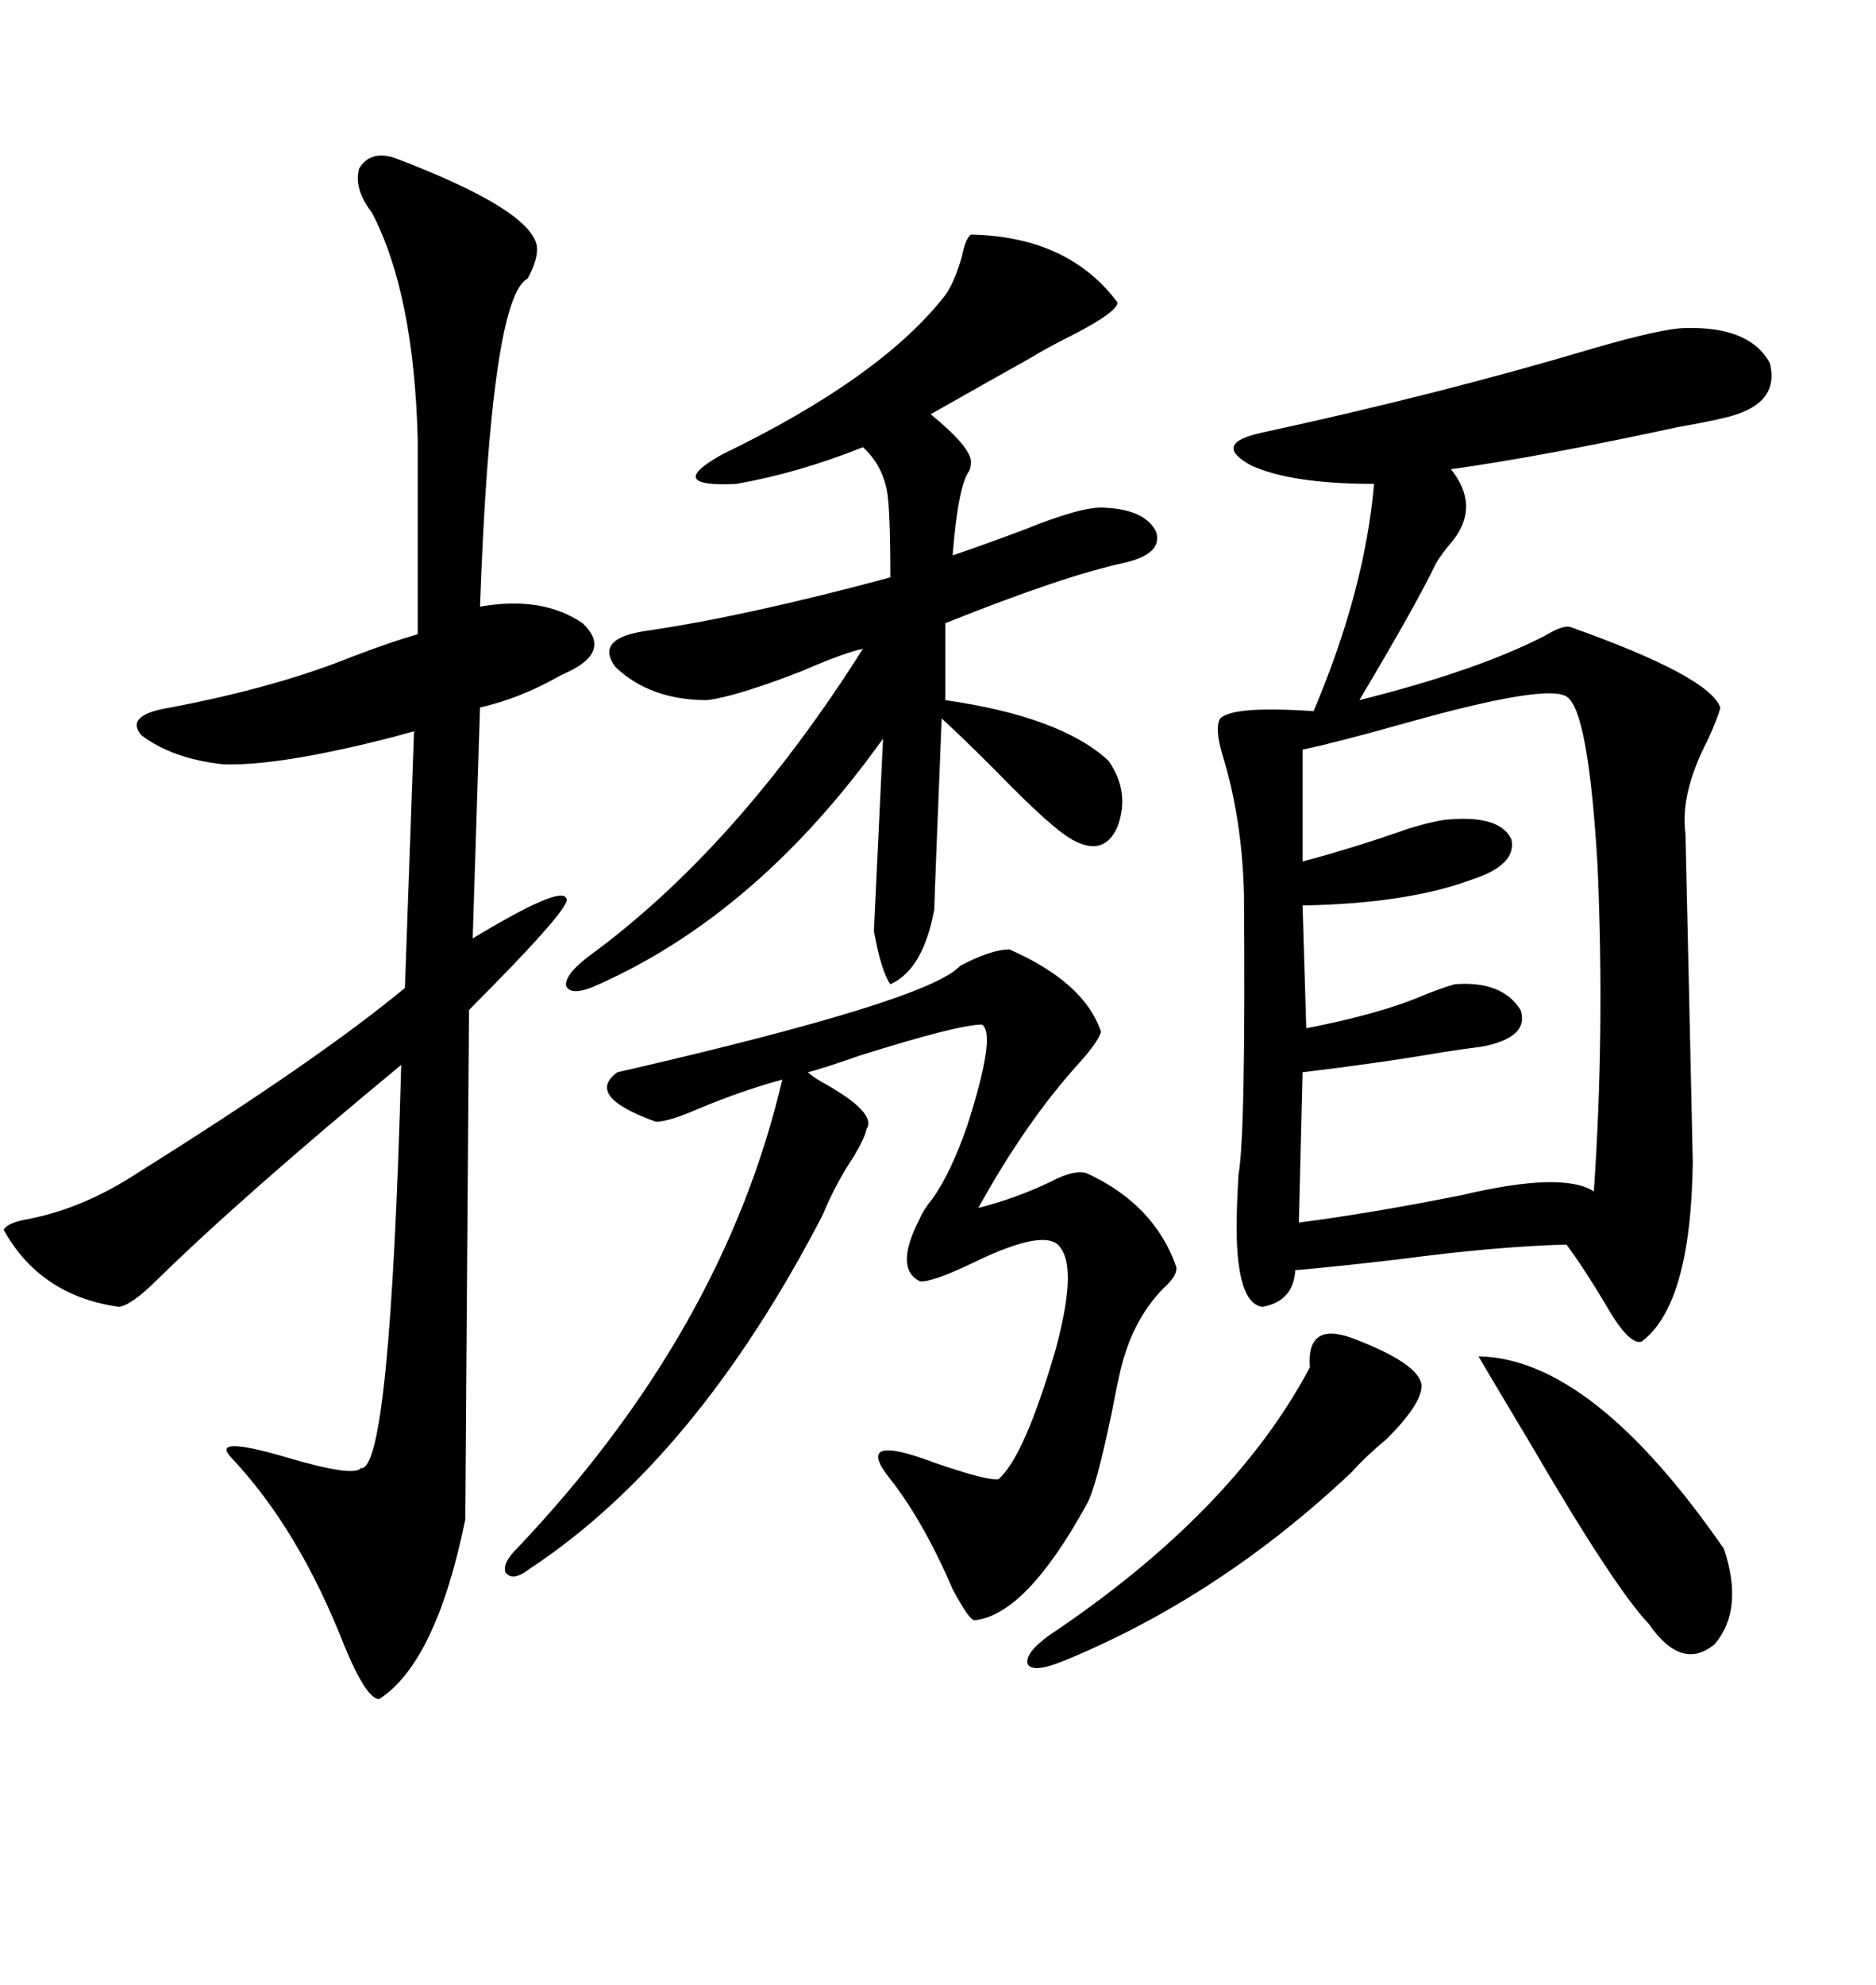 <svg xmlns="http://www.w3.org/2000/svg" xmlns:xlink="http://www.w3.org/1999/xlink" width="300" height="317.285"><path d="M269.53 52.44L269.53 52.44Q279.79 52.15 283.01 58.01L283.01 58.01Q284.77 64.75 275.68 66.80L275.68 66.80Q273.34 67.38 268.36 68.26L268.36 68.26Q246.68 72.95 232.03 75L232.03 75Q236.72 80.86 232.32 86.43L232.32 86.43Q230.57 88.48 229.69 89.94L229.69 89.94Q226.46 96.68 217.38 111.91L217.38 111.91Q236.13 107.23 246.97 101.66L246.97 101.66Q249.90 99.90 251.07 100.20L251.07 100.20Q273.34 108.11 275.10 113.09L275.10 113.09Q274.80 114.55 273.05 118.36L273.05 118.36Q268.65 126.86 269.53 133.30L269.53 133.30Q269.53 133.89 270.12 159.38L270.12 159.38Q270.70 185.16 270.70 185.74L270.70 185.74Q270.41 208.59 262.50 214.45L262.50 214.45Q260.45 215.04 256.64 208.30L256.64 208.30Q253.13 202.44 250.49 198.93L250.49 198.93Q239.36 199.22 223.83 201.27L223.83 201.27Q213.87 202.44 207.13 203.03L207.13 203.03Q206.84 208.01 201.86 208.89L201.86 208.89Q197.75 208.30 197.75 196.00L197.75 196.00Q197.75 193.07 198.05 187.79L198.05 187.79Q199.22 181.35 198.93 142.97L198.93 142.97Q198.63 130.66 195.41 120.41L195.41 120.41Q194.24 116.31 195.12 114.84L195.12 114.84Q197.17 112.79 210.06 113.67L210.06 113.67Q218.26 94.34 219.73 77.34L219.73 77.34Q206.54 77.34 200.10 74.41L200.10 74.41Q193.65 70.90 201.86 69.14L201.86 69.14Q230.27 62.99 254.88 55.66L254.88 55.66Q266.02 52.44 269.53 52.44ZM62.99 25.20L62.99 25.20Q84.67 33.40 85.84 39.26L85.84 39.26Q86.13 41.31 84.38 44.53L84.38 44.53Q78.52 47.46 76.76 96.97L76.76 96.97Q86.72 95.21 93.16 99.61L93.16 99.61Q98.14 104.30 89.94 107.81L89.94 107.81Q89.94 107.81 89.36 108.11L89.36 108.11Q83.20 111.62 76.76 113.09L76.76 113.09L75.59 150Q89.65 141.50 90.53 143.55L90.53 143.55Q91.99 144.43 75 161.43L75 161.43Q74.41 240.23 74.41 242.87L74.41 242.87Q69.73 265.72 60.64 271.58L60.64 271.58Q58.59 271.58 55.08 263.09L55.08 263.09Q47.75 244.34 36.91 232.91L36.91 232.91Q33.69 229.39 45.70 232.91L45.70 232.91Q56.54 236.13 57.71 234.67L57.71 234.67Q62.40 235.25 64.16 170.21L64.16 170.21Q38.96 191.02 25.20 204.49L25.20 204.49Q21.09 208.59 19.04 208.89L19.04 208.89Q6.45 207.13 0.59 196.58L0.59 196.58Q1.17 195.41 4.69 194.82L4.69 194.82Q13.48 193.07 21.97 187.50L21.97 187.50Q50.98 169.34 64.75 157.91L64.75 157.91L66.21 116.89Q65.04 117.19 62.99 117.77L62.99 117.77Q44.82 122.46 35.74 122.17L35.74 122.17Q27.54 121.29 22.56 117.48L22.56 117.48Q19.92 114.26 27.25 113.09L27.25 113.09Q44.24 109.86 56.54 104.88L56.54 104.88Q62.70 102.54 66.80 101.37L66.80 101.37L66.80 70.31Q66.21 46.88 59.47 33.98L59.47 33.98Q56.54 30.18 57.42 26.95L57.42 26.95Q59.18 24.02 62.99 25.20ZM155.27 37.50L155.27 37.50Q170.80 37.79 178.71 48.34L178.71 48.34Q178.71 49.80 171.97 53.32L171.97 53.32Q167.29 55.66 164.94 57.13L164.94 57.13Q157.62 61.23 148.83 66.21L148.83 66.21Q155.27 71.48 155.27 73.83L155.27 73.83Q155.27 74.71 154.98 75.29L154.98 75.29Q153.22 77.64 152.34 88.77L152.34 88.77Q156.74 87.30 163.77 84.67L163.77 84.67Q173.14 80.86 176.66 81.15L176.66 81.15Q183.11 81.45 184.86 84.96L184.86 84.96Q186.04 88.48 179.88 89.94L179.88 89.94Q170.21 91.99 151.17 99.61L151.17 99.61L151.17 111.91Q169.63 114.55 177.25 121.58L177.25 121.58Q180.76 126.56 178.71 132.13L178.71 132.13Q176.66 136.82 171.97 134.47L171.97 134.47Q168.75 133.01 159.38 123.34L159.38 123.34Q153.81 117.77 150.59 114.84L150.59 114.84Q149.41 143.85 149.41 145.31L149.41 145.31Q147.66 154.98 142.38 157.32L142.38 157.32Q140.92 155.27 139.75 148.83L139.75 148.83L141.21 118.07Q121.29 145.90 95.80 157.32L95.80 157.32Q91.41 159.38 90.53 157.62L90.53 157.62Q90.23 155.86 94.04 152.93L94.04 152.93Q117.77 135.64 137.99 103.71L137.99 103.71Q135.06 104.30 128.32 107.23L128.32 107.23Q117.77 111.33 113.09 111.91L113.09 111.91Q104.00 111.91 98.44 106.64L98.44 106.64Q94.92 101.95 103.71 100.78L103.71 100.78Q119.53 98.44 142.38 92.29L142.38 92.29Q142.38 81.15 141.80 78.22L141.80 78.22Q140.92 74.12 137.99 71.48L137.99 71.48Q127.73 75.59 117.77 77.34L117.77 77.34Q111.91 77.64 111.33 76.46L111.33 76.46Q110.74 75.29 115.43 72.66L115.43 72.66Q140.92 60.35 151.17 47.17L151.17 47.17Q152.64 45.12 153.81 41.02L153.81 41.02Q154.39 38.09 155.27 37.50ZM82.62 247.56L82.62 247.56Q115.72 212.70 125.10 172.56L125.10 172.56Q118.65 174.32 111.62 177.25L111.62 177.25Q106.93 179.30 104.88 179.30L104.88 179.30Q93.46 175.20 98.73 171.39L98.73 171.39Q148.54 159.96 153.52 154.39L153.52 154.39Q158.50 151.76 161.43 151.76L161.43 151.76Q173.44 157.03 176.07 164.94L176.07 164.94Q175.49 166.70 172.56 169.92L172.56 169.92Q164.06 179.30 156.45 193.07L156.45 193.07Q162.30 191.60 167.87 188.96L167.87 188.96Q171.68 186.91 173.73 187.50L173.73 187.50Q184.57 192.48 188.09 202.44L188.09 202.44Q188.38 203.61 186.62 205.37L186.62 205.37Q181.35 210.35 179.30 218.55L179.30 218.55Q178.71 220.90 177.83 225.59L177.83 225.59Q175.20 238.18 173.73 240.53L173.73 240.53Q164.06 258.11 155.86 258.98L155.86 258.98Q154.98 258.98 152.34 254.00L152.34 254.00Q147.66 243.16 142.38 236.43L142.38 236.43Q136.23 228.81 149.41 233.79L149.41 233.79Q157.91 236.72 159.67 236.43L159.67 236.43Q163.77 232.91 168.75 215.92L168.75 215.92Q172.27 203.03 169.63 199.51L169.63 199.51Q167.58 196.00 155.57 201.86L155.57 201.86Q148.83 205.08 147.07 204.79L147.07 204.79Q142.97 202.73 147.07 194.82L147.07 194.82Q147.66 193.36 149.12 191.60L149.12 191.60Q152.05 187.50 154.69 179.88L154.69 179.88Q159.38 165.23 157.03 163.77L157.03 163.77Q153.22 163.77 137.40 168.75L137.40 168.75Q131.54 170.80 129.20 171.39L129.20 171.39Q129.79 171.97 131.25 172.85L131.25 172.85Q140.33 177.83 138.57 180.47L138.57 180.47Q138.28 181.93 136.52 184.86L136.52 184.86Q133.59 189.26 131.54 194.24L131.54 194.24Q111.33 233.20 84.67 250.78L84.67 250.78Q82.03 252.83 80.86 251.37L80.86 251.37Q80.27 249.90 82.62 247.56ZM208.30 119.82L208.30 119.82L208.30 137.70Q217.09 135.35 225.29 132.42L225.29 132.42Q230.27 130.96 232.03 130.96L232.03 130.96Q239.94 130.37 241.70 134.18L241.70 134.18Q242.58 138.28 235.25 140.63L235.25 140.63Q225 144.43 208.30 144.73L208.30 144.73L208.89 164.36Q220.90 162.01 227.64 159.08L227.64 159.08Q230.57 157.91 232.62 157.32L232.62 157.32Q240.23 156.74 243.16 161.43L243.16 161.43Q244.63 165.82 237.01 167.29L237.01 167.29Q234.67 167.58 230.86 168.16L230.86 168.16Q220.61 169.92 208.30 171.39L208.30 171.39L207.71 195.41Q219.14 193.95 233.79 191.02L233.79 191.02Q249.90 187.21 254.88 190.43L254.88 190.43Q256.64 164.94 255.47 138.28L255.47 138.28Q254.00 113.38 250.49 111.33L250.49 111.33Q247.27 109.28 225.29 115.43L225.29 115.43Q213.87 118.65 208.30 119.82ZM216.21 213.87L216.21 213.87Q227.05 217.97 227.34 221.48L227.34 221.48Q227.34 224.41 221.78 229.98L221.78 229.98Q218.26 232.91 216.21 235.25L216.21 235.25Q195.12 255.18 170.21 265.43L170.21 265.43Q165.23 267.48 164.36 266.02L164.36 266.02Q163.77 264.26 167.87 261.33L167.87 261.33Q197.17 241.70 209.47 218.55L209.47 218.55Q208.89 211.23 216.21 213.87ZM236.43 216.80L236.43 216.80Q254.59 217.09 275.68 247.56L275.68 247.56Q278.91 257.23 274.22 262.79L274.22 262.79Q268.95 267.19 263.67 259.57L263.67 259.57Q258.11 253.71 244.63 230.57L244.63 230.57Q239.36 221.78 236.43 216.80Z"/></svg>